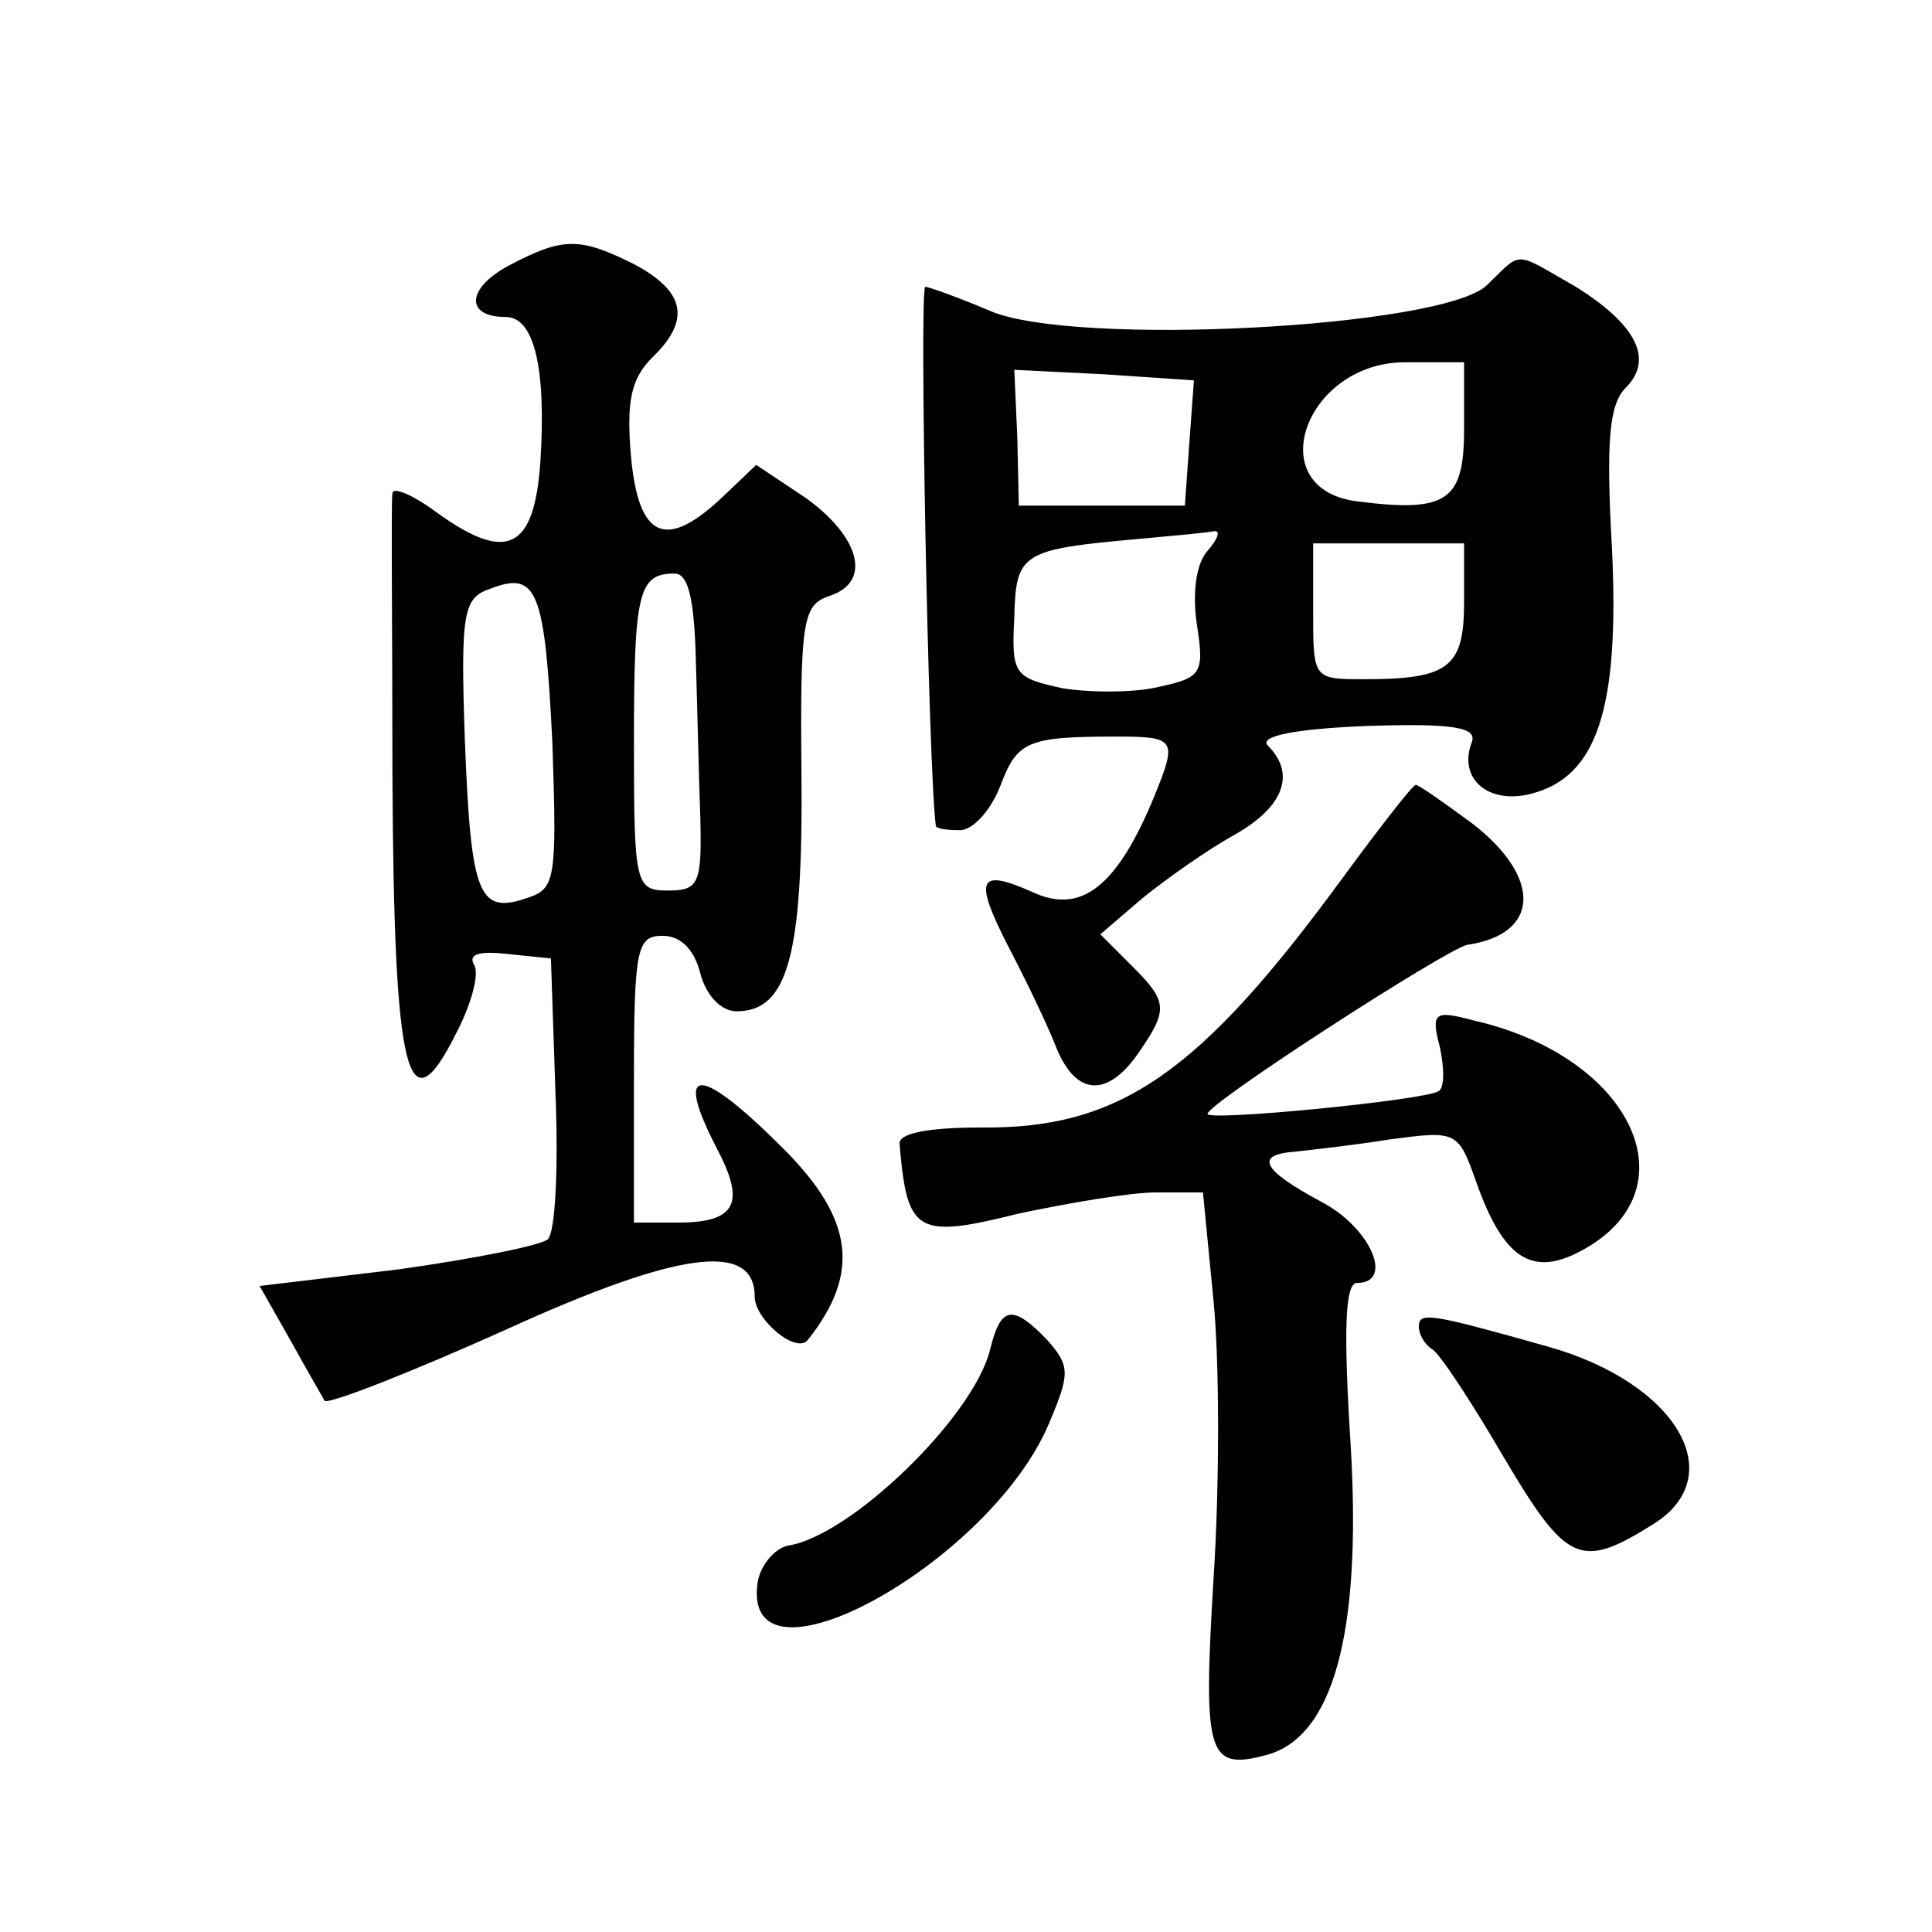 <?xml version="1.0" standalone="no"?>
<!DOCTYPE svg PUBLIC "-//W3C//DTD SVG 20010904//EN"
 "http://www.w3.org/TR/2001/REC-SVG-20010904/DTD/svg10.dtd">
<svg version="1.0" xmlns="http://www.w3.org/2000/svg"
 width="128pt" height="128pt" viewBox="0 0 128 128"
 preserveAspectRatio="xMidYMid meet">
<g transform="translate(0,128) scale(0.1,-0.1)"
fill="#0" stroke="none">
<path d="M337 1104 c-28 -15 -29 -34 -2 -34 19 0 27 -34 23 -96 -4 -58 -22 -67
-68 -34 -16 12 -30 18 -30 13 -1 -4 0 -89 0 -187 1 -200 10 -235 42 -171 10 19
16 40 12 46 -4 7 4 9 22 7 l29 -3 3 -89 c2 -49 0 -92 -5 -97 -4 -4 -49 -13 -99
-20 l-92 -11 21 -37 c11 -20 21 -37 22 -39 2 -3 60 20 120 47 114 52 165 59 165
22 0 -15 27 -38 35 -29 35 44 31 80 -16 127 -56 56 -73 56 -44 0 19 -36 13 -49
-26 -49 l-29 0 0 95 c0 87 2 95 19 95 12 0 21 -9 25 -25 4 -15 14 -25 24 -25 34
0 44 37 43 156 -1 103 1 113 18 119 29 9 21 39 -15 65 l-33 22 -22 -21 c-38 -36
-56 -28 -61 27 -3 36 0 51 14 65 26 25 22 44 -12 62 -36 18 -47 18 -83 -1z m29
-317 c3 -90 2 -96 -17 -102 -32 -11 -37 2 -41 104 -3 86 -1 95 17 101 31 12 36
-1 41 -103z m95 56 c1 -32 2 -79 3 -105 1 -43 -1 -48 -21 -48 -22 0 -23 3 -23 98
0 100 3 112 27 112 9 0 13 -17 14 -57z M985 1091 c-29 -28 -273 -41 -329 -17 -21
9 -41 16 -43 16 -4 0 2 -319 7 -357 0 -2 7 -3 16 -3 9 0 21 14 27 30 11 29 18 32
77 32 39 0 40 -2 25 -39 -25 -61 -49 -79 -81 -64 -36 16 -39 9 -16 -36 11 -21 25
-50 31 -65 13 -34 34 -36 55 -6 20 29 20 34 -4 58 l-21 21 28 24 c16 13 43 32 61
42 32 18 41 40 22 59 -6 6 16 11 65 13 59 2 74 -1 70 -11 -9 -24 11 -41 39 -34
44 11 59 56 54 162 -4 71 -2 96 9 107 19 19 7 42 -33 67 -42 24 -35 24 -59 1z m-197
-104 l-3 -42 -55 0 -55 0 -1 45 -2 45 60 -3 59 -4 -3 -41z m182 9 c0 -48 -11 -56
-72 -48 -63 9 -33 92 33 92 l39 0 0 -44z m-170 -81 c-8 -9 -10 -29 -7 -49 5 -32
3 -35 -25 -41 -16 -4 -45 -4 -64 -1 -32 7 -34 9 -32 47 1 43 5 45 83 52 22 2 44
4 49 5 5 1 3 -5 -4 -13z m170 -34 c0 -43 -10 -51 -66 -51 -34 0 -34 0 -34 45 l0
45 50 0 50 0 0 -39z M890 699 c-95 -130 -148 -167 -240 -166 -36 0 -55 -4 -54 -11
5 -59 11 -63 79 -46 33 7 74 14 91 14 l31 0 7 -72 c4 -40 4 -123 0 -184 -7 -116
-4 -127 34 -117 45 11 64 80 57 203 -5 78 -4 110 4 110 25 0 9 37 -24 54 -39 21
-44 31 -17 33 9 1 37 4 62 8 45 6 46 6 58 -28 18 -51 37 -63 69 -46 76 40 35 129
-71 153 -26 7 -28 5 -22 -18 3 -14 3 -27 -1 -29 -10 -6 -153 -20 -153 -15 0 7 158
109 172 112 48 7 50 44 4 80 -19 14 -36 26 -38 26 -2 0 -23 -27 -48 -61z M656 386
c-11 -45 -93 -124 -134 -130 -9 -2 -18 -13 -20 -24 -12 -79 154 12 193 105 14 33
14 38 -1 55 -23 24 -31 23 -38 -6z M940 401 c0 -5 4 -12 9 -15 5 -3 26 -35 47 -71
42 -71 51 -75 99 -45 52 32 16 94 -70 118 -78 22 -85 23 -85 13z"/>
</g>
</svg>
